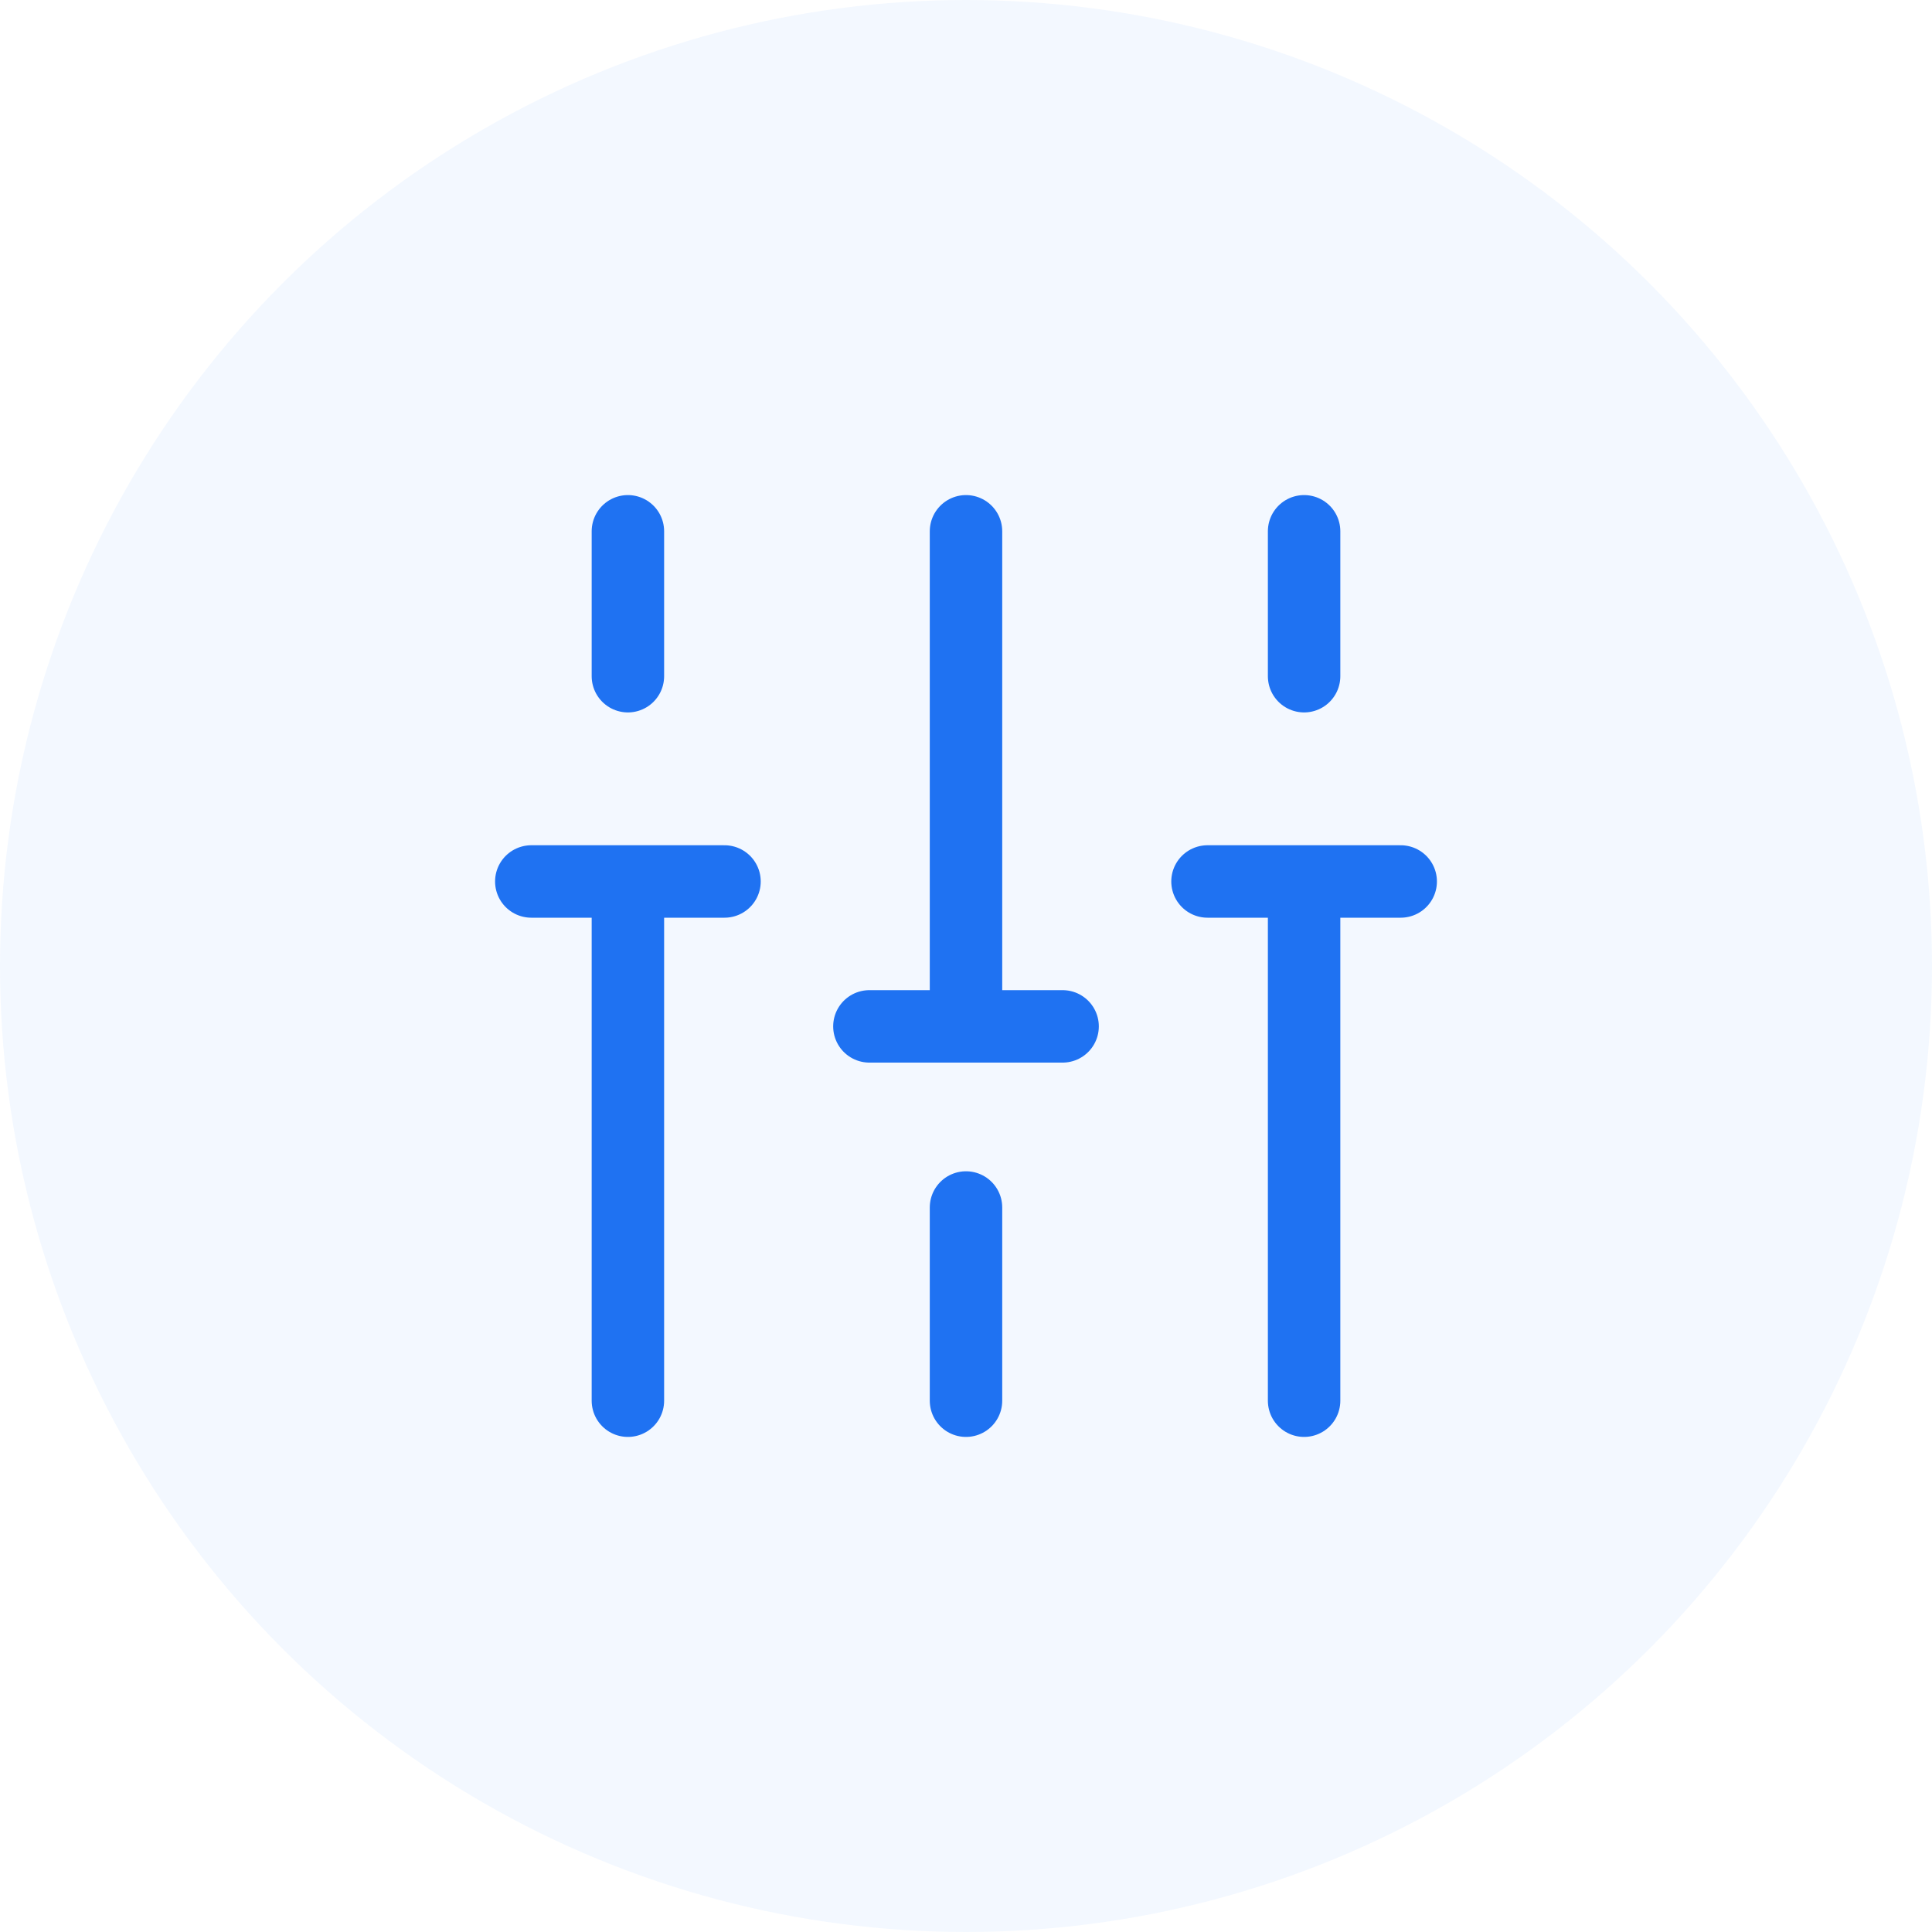 <svg xmlns="http://www.w3.org/2000/svg" width="40" height="40" viewBox="0 0 40 40" fill="none"><circle cx="20" cy="20" r="20" fill="#0066FF" fill-opacity="0.05"></circle><path d="M13 11L13 14" stroke="#1F72F2" stroke-width="1.5" stroke-linecap="round" stroke-linejoin="round"></path><path d="M11 18.25L15 18.25" stroke="#1F72F2" stroke-width="1.5" stroke-linecap="round" stroke-linejoin="round"></path><path d="M13 19L13 29" stroke="#1F72F2" stroke-width="1.5" stroke-linecap="round" stroke-linejoin="round"></path><path d="M20 25L20 29" stroke="#1F72F2" stroke-width="1.5" stroke-linecap="round" stroke-linejoin="round"></path><path d="M18 21.25L22 21.25" stroke="#1F72F2" stroke-width="1.5" stroke-linecap="round" stroke-linejoin="round"></path><path d="M20 11L20 21" stroke="#1F72F2" stroke-width="1.5" stroke-linecap="round" stroke-linejoin="round"></path><path d="M27 11L27 14" stroke="#1F72F2" stroke-width="1.5" stroke-linecap="round" stroke-linejoin="round"></path><path d="M25 18.25L29 18.25" stroke="#1F72F2" stroke-width="1.5" stroke-linecap="round" stroke-linejoin="round"></path><path d="M27 19L27 29" stroke="#1F72F2" stroke-width="1.5" stroke-linecap="round" stroke-linejoin="round"></path></svg>